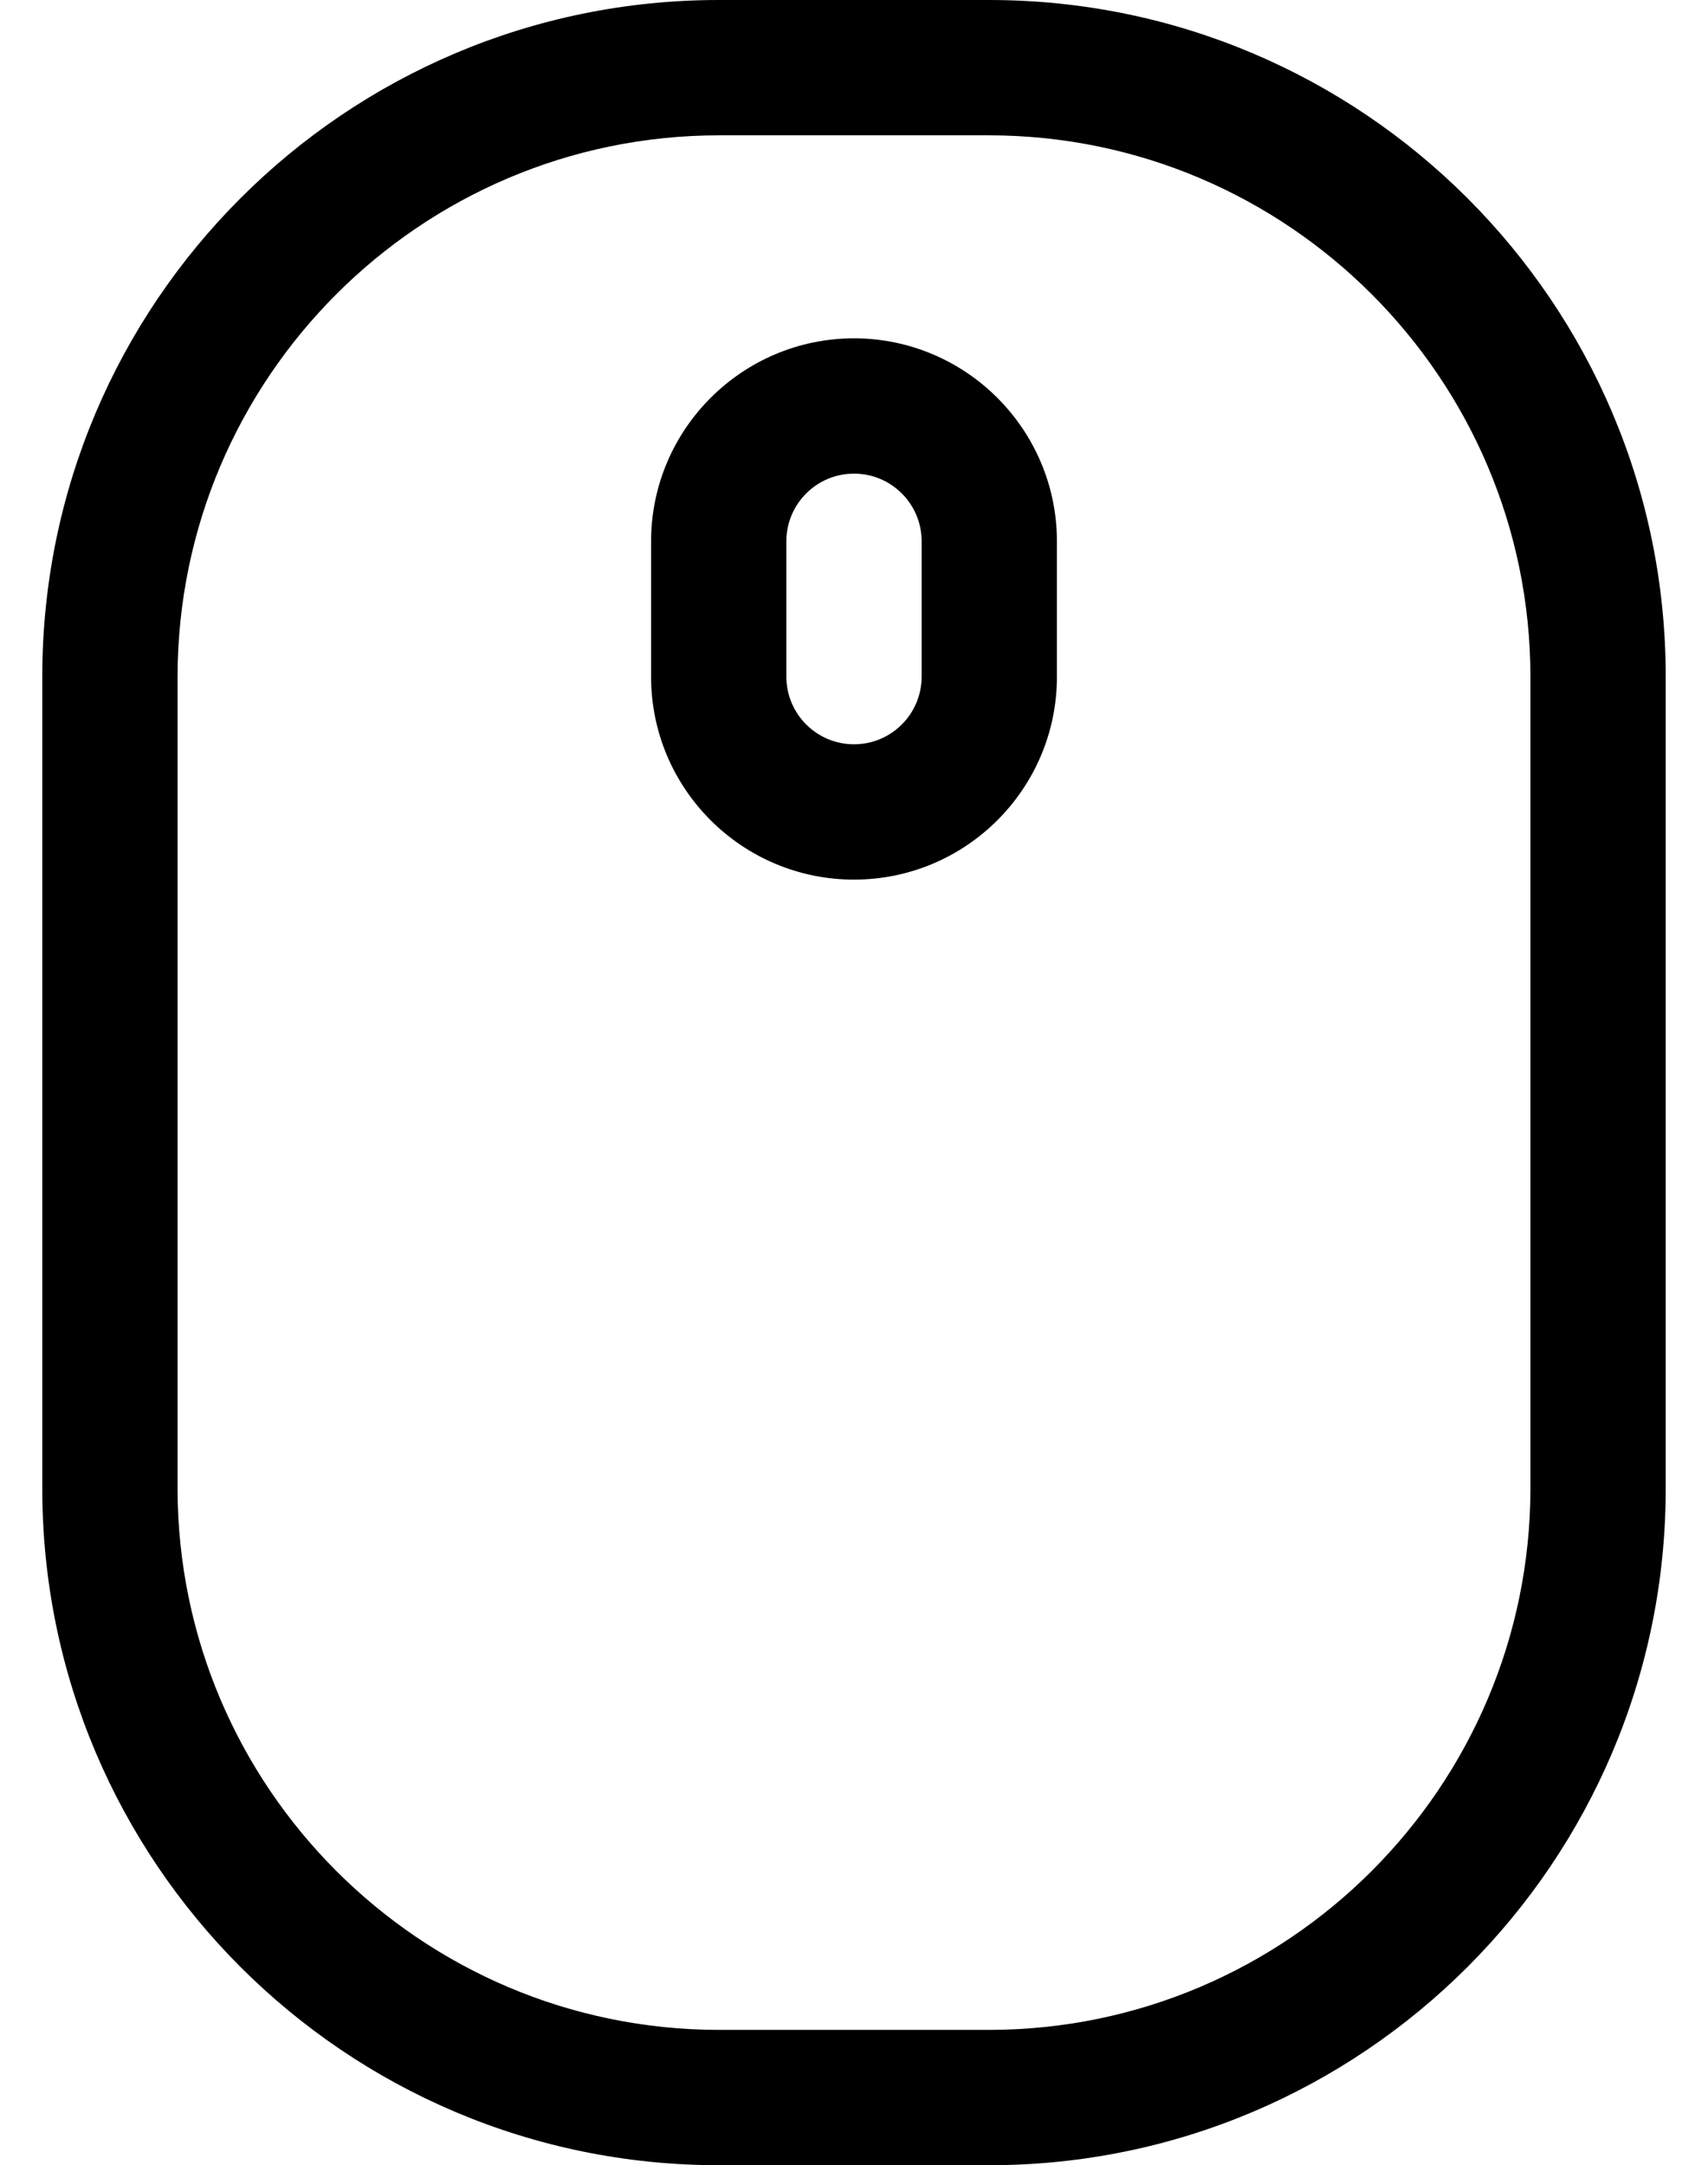 <?xml version="1.0" standalone="no"?>
<!DOCTYPE svg PUBLIC "-//W3C//DTD SVG 1.1//EN" "http://www.w3.org/Graphics/SVG/1.1/DTD/svg11.dtd" >
<svg xmlns="http://www.w3.org/2000/svg" xmlns:xlink="http://www.w3.org/1999/xlink" version="1.1" viewBox="-10 0 404 512">
   <path fill="currentColor"
d="M224 0c88.32 0 160 71.68 160 160v192c0 88.32 -71.68 160 -160 160h-64c-88.32 0 -160 -71.68 -160 -160v-192c0 -88.32 71.68 -160 160 -160h64zM352 352v-192c-0.077 -70.579 -57.421 -127.923 -128 -128h-64
c-70.579 0.077 -127.923 57.421 -128 128v192c0.077 70.579 57.421 127.923 128 128h64c70.579 -0.077 127.923 -57.421 128 -128zM192 80c26.469 0.027 47.973 21.531 48 48v32c0 26.496 -21.504 48 -48 48s-48 -21.504 -48 -48v-32
c0.027 -26.469 21.531 -47.973 48 -48zM208 160v-32c0 -8.832 -7.168 -16 -16 -16s-16 7.168 -16 16v32c0 8.832 7.168 16 16 16s16 -7.168 16 -16z" />
</svg>

